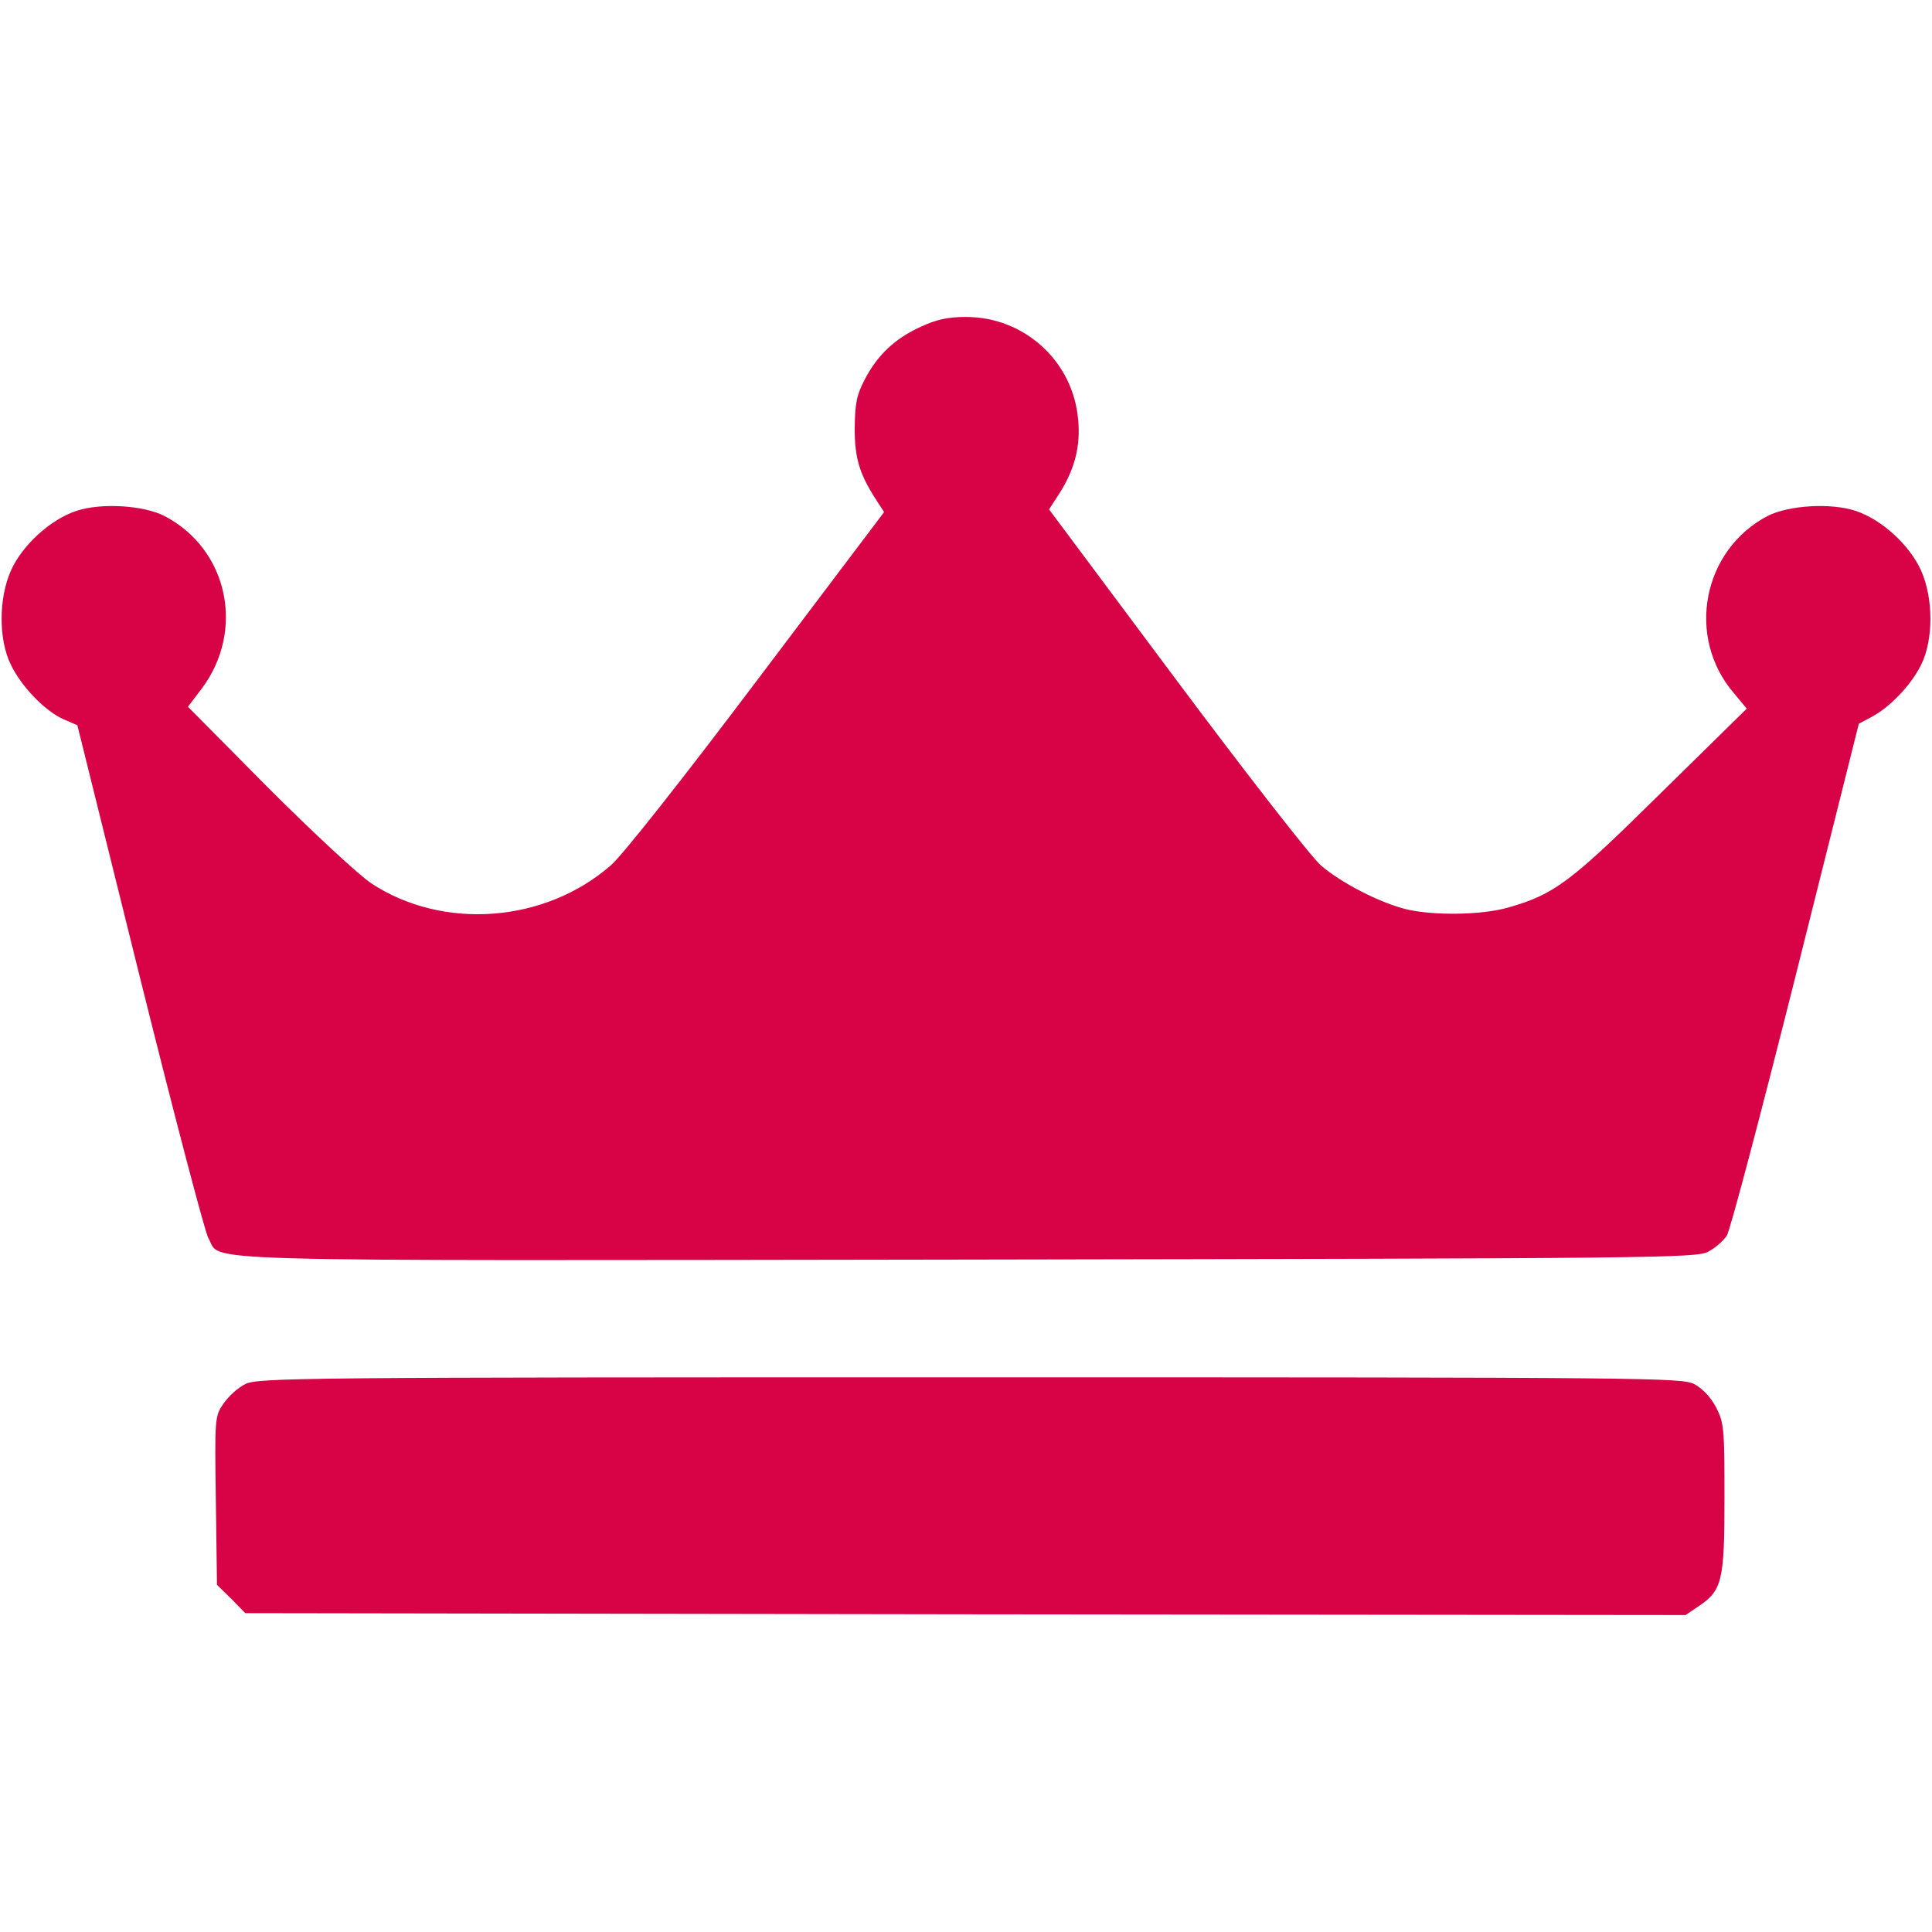 <svg fill="none" height="126" viewBox="0 0 126 126" width="126" xmlns="http://www.w3.org/2000/svg"><g fill="#d80247"><path d="m60.047 21.312c-1.673.763-2.805 1.821-3.642 3.421-.541 1.034-.64 1.55-.664 3.199 0 1.993.32 3.027 1.501 4.823l.418.64-8.269 10.951c-4.897 6.497-8.786 11.419-9.548 12.083-4.307 3.765-10.951 4.258-15.627 1.181-.787-.517-3.814-3.322-6.718-6.226l-5.242-5.291.861-1.132c2.904-3.814 1.772-9.155-2.412-11.32-1.378-.689-4.11-.861-5.734-.32-1.698.566-3.519 2.24-4.257 3.888-.812 1.821-.812 4.528 0 6.152.689 1.427 2.215 3.002 3.421 3.544l.911.394 4.061 16.365c2.239 9.007 4.257 16.685 4.479 17.079.96 1.575-2.855 1.477 49.465 1.403 44.986-.074 47.619-.098 48.358-.517.443-.221.984-.714 1.205-1.034.222-.345 2.24-7.998 4.504-17.005l4.11-16.39.787-.418c1.231-.64 2.633-2.116 3.273-3.421.812-1.624.812-4.331 0-6.152-.738-1.649-2.559-3.322-4.257-3.888-1.624-.541-4.356-.369-5.734.32-4.258 2.215-5.365 7.9-2.215 11.566l.837 1.009-5.587 5.488c-5.906 5.832-6.939 6.62-9.966 7.481-1.698.492-4.799.541-6.62.123-1.723-.418-4.233-1.698-5.586-2.855-.615-.517-4.848-5.955-9.425-12.083l-8.318-11.148.714-1.107c.96-1.526 1.354-3.052 1.181-4.75-.32-3.79-3.494-6.694-7.309-6.694-1.206 0-1.944.172-2.953.64z"/><path d="m15.996 90.267c-.468.222-1.107.812-1.427 1.28-.566.837-.566.935-.492 6.325l.074 5.488.935.911.911.935 46.979.074 46.955.049.837-.566c1.55-1.034 1.698-1.674 1.698-7.063 0-4.503-.025-4.897-.542-5.906-.344-.664-.886-1.23-1.427-1.526-.812-.418-2.83-.443-47.25-.443-43.682 0-46.438.025-47.25.443z"/></g></svg>
